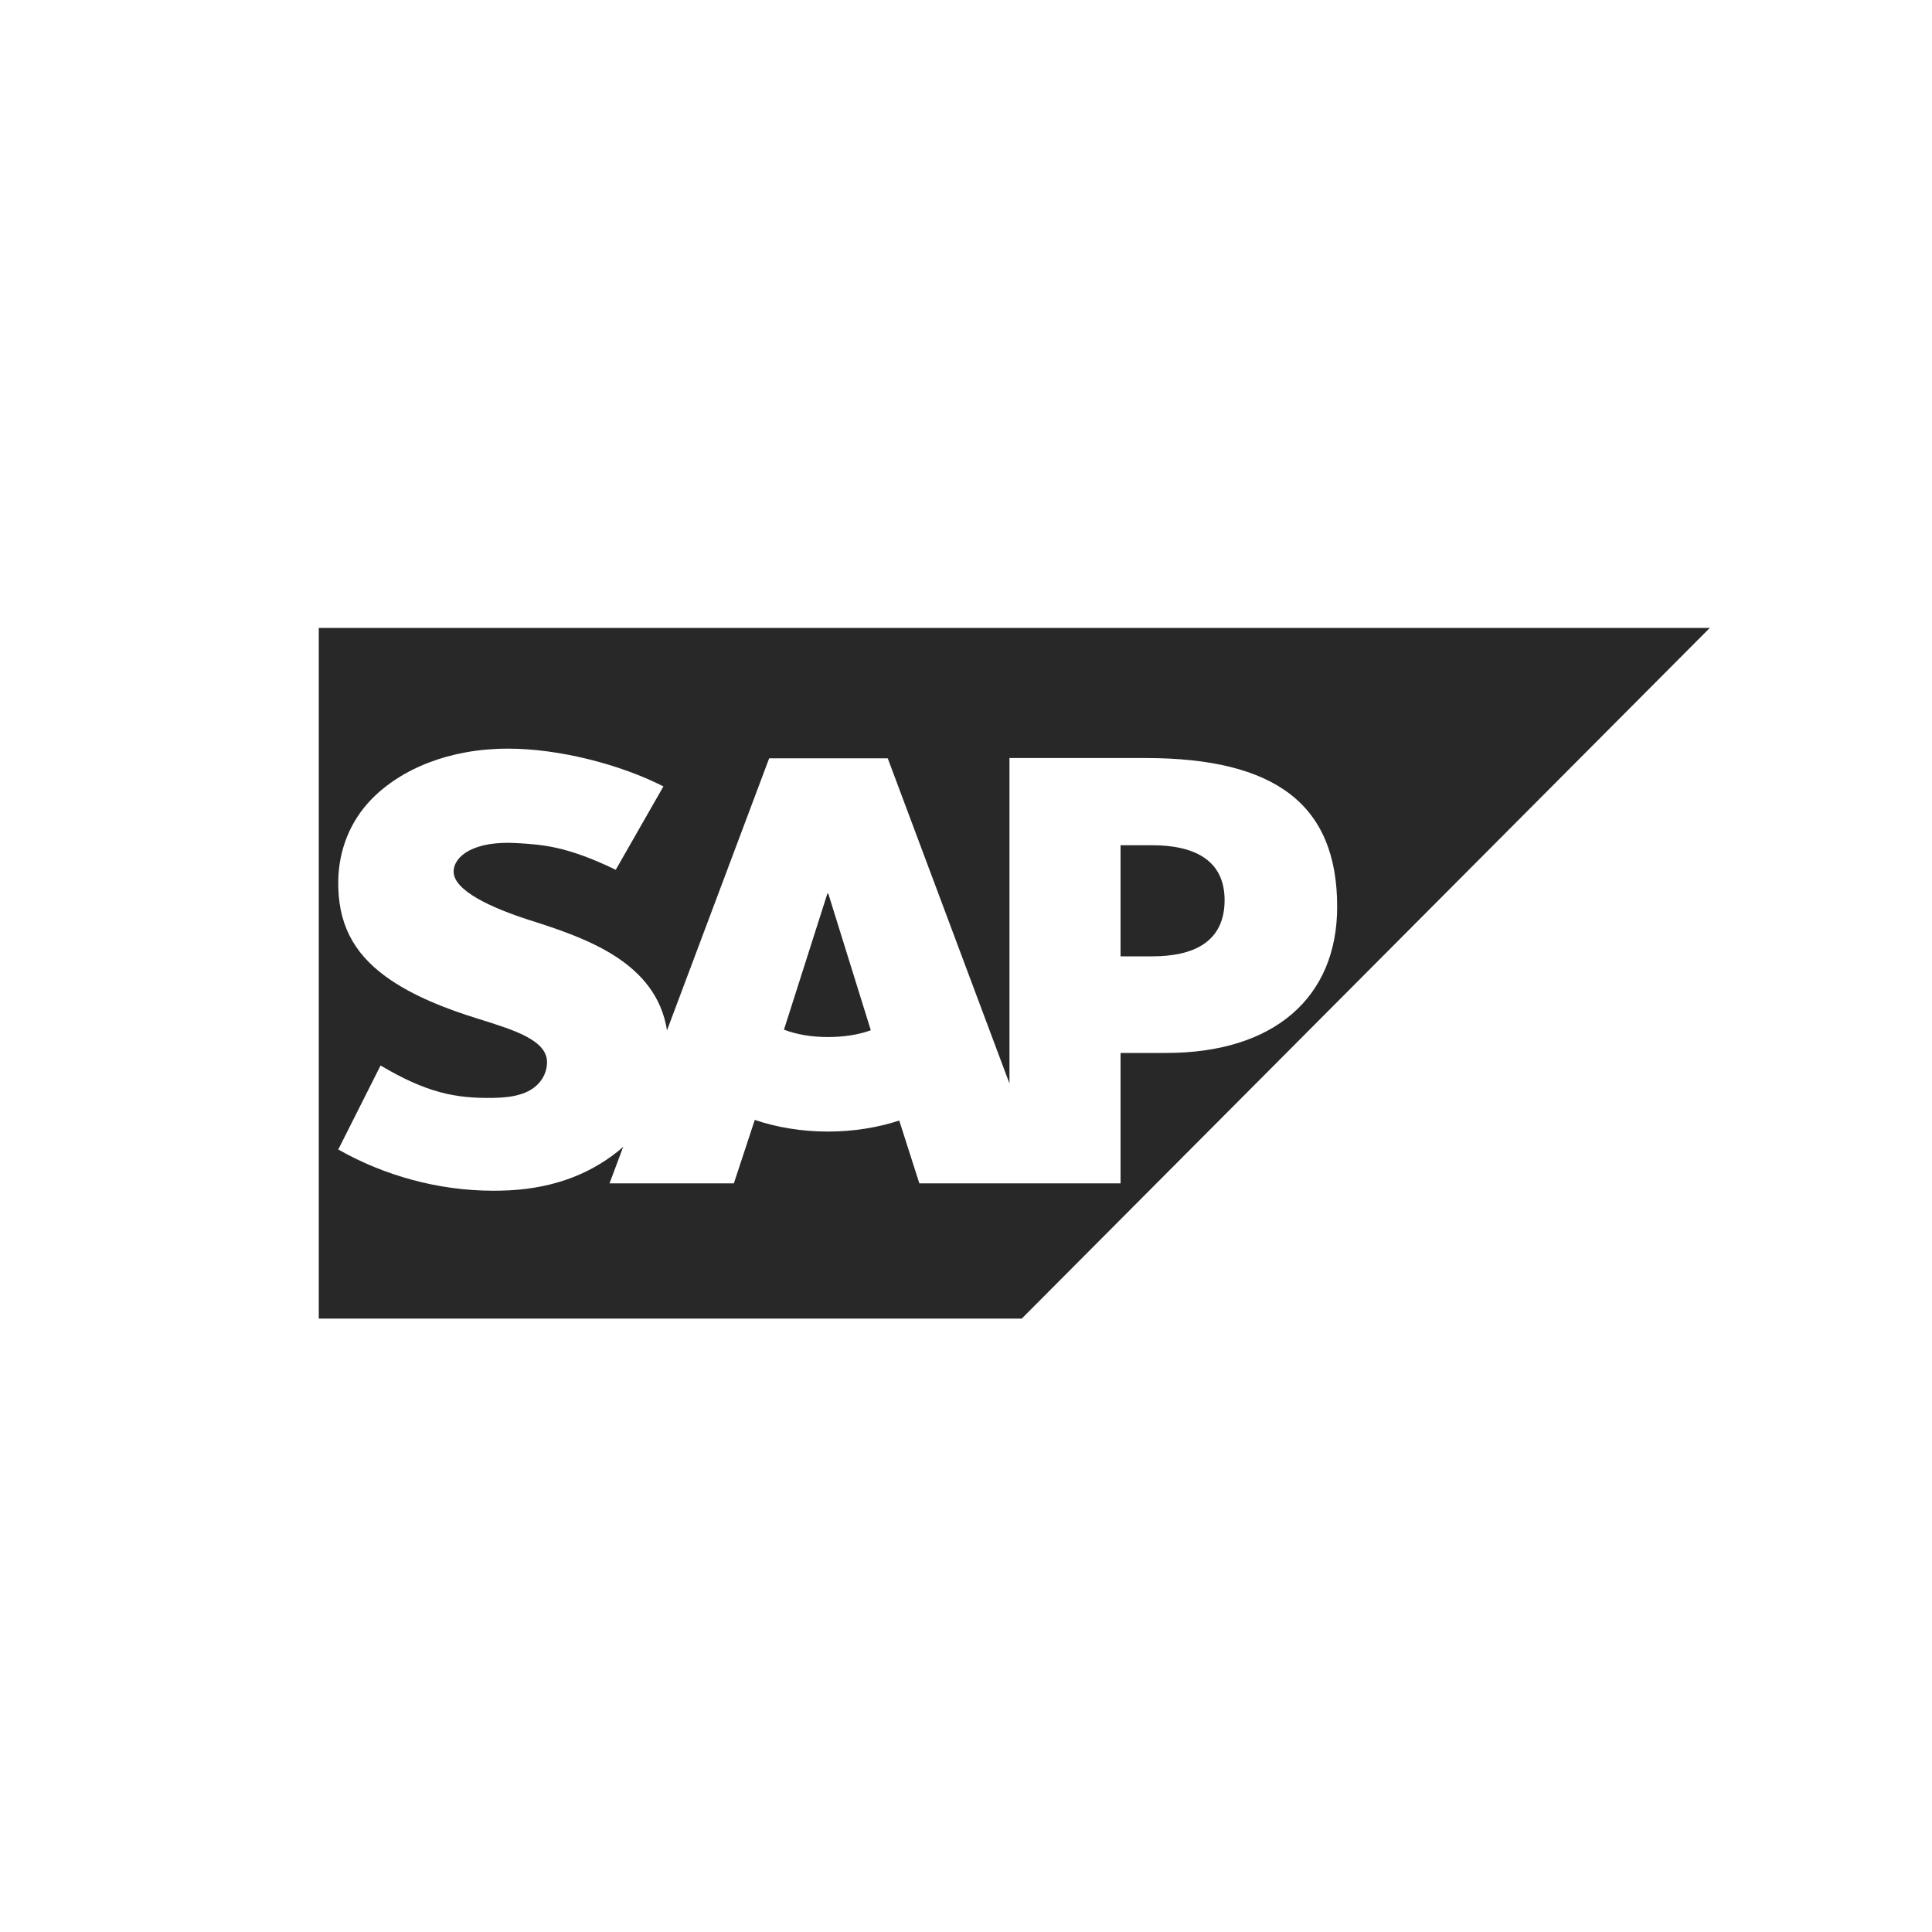 <?xml version="1.0" encoding="utf-8"?>
<!-- Generator: Adobe Illustrator 16.0.0, SVG Export Plug-In . SVG Version: 6.00 Build 0)  -->
<!DOCTYPE svg PUBLIC "-//W3C//DTD SVG 1.1//EN" "http://www.w3.org/Graphics/SVG/1.1/DTD/svg11.dtd">
<svg version="1.1" id="Layer_1" xmlns="http://www.w3.org/2000/svg" xmlns:xlink="http://www.w3.org/1999/xlink" x="0px" y="0px"
	 width="400px" height="400px" viewBox="0 0 400 400" enable-background="new 0 0 400 400" xml:space="preserve">
<g>
	<path fill-rule="evenodd" clip-rule="evenodd" fill="#282828" d="M171.303,185l-8.991,28.183c2.676,1.019,5.783,1.524,9.086,1.524
		c3.225,0,6.25-0.443,8.894-1.402L171.486,185H171.303z"/>
	<path fill-rule="evenodd" clip-rule="evenodd" fill="#282828" d="M238.582,175H232v23h6.582c8.33,0,14.959-2.84,14.959-11.632
		C253.541,177.839,246.912,175,238.582,175z"/>
	<path fill-rule="evenodd" clip-rule="evenodd" fill="#282828" d="M66,130v143h145.543L354,130H66z M241.489,218H232v27h-41.66
		l-4.162-13.004c-4.444,1.457-9.468,2.282-14.781,2.282c-5.464,0-10.609-0.884-15.132-2.409L151.939,245h-25.742l2.835-7.581
		c-0.338,0.3-0.68,0.621-1.032,0.902c-6.426,5.16-14.452,8.015-24.404,8.19l-1.474,0.015c-11.417,0-22.621-3.15-32.088-8.535
		l8.757-17.389c9.481,5.604,15.435,6.86,23.475,6.7c4.162-0.078,7.17-0.843,9.138-2.872c1.185-1.243,1.819-2.772,1.853-4.419
		c0.079-4.521-6.346-6.638-14.211-9.066c-6.379-1.986-13.62-4.683-19.268-8.824c-6.71-4.93-9.898-11.094-9.744-19.799
		c0.103-6.329,2.446-12.248,6.787-16.75C83.048,159.136,93.108,155,105.171,155h0.069c10.342,0,22.967,3.164,32.114,7.817
		l-9.87,17.263c-9.997-4.832-15.034-5.23-20.734-5.538c-8.479-0.46-12.777,2.608-12.829,5.876
		c-0.072,3.987,8.011,7.614,15.661,10.062c11.57,3.679,26.274,8.637,28.513,22.84L159.246,157h24.552L209,224.332v-67.396
		l28.131,0.007c27.096,0,39.716,9.748,39.716,30.795C276.847,206.639,263.63,218,241.489,218z"/>
</g>
</svg>
